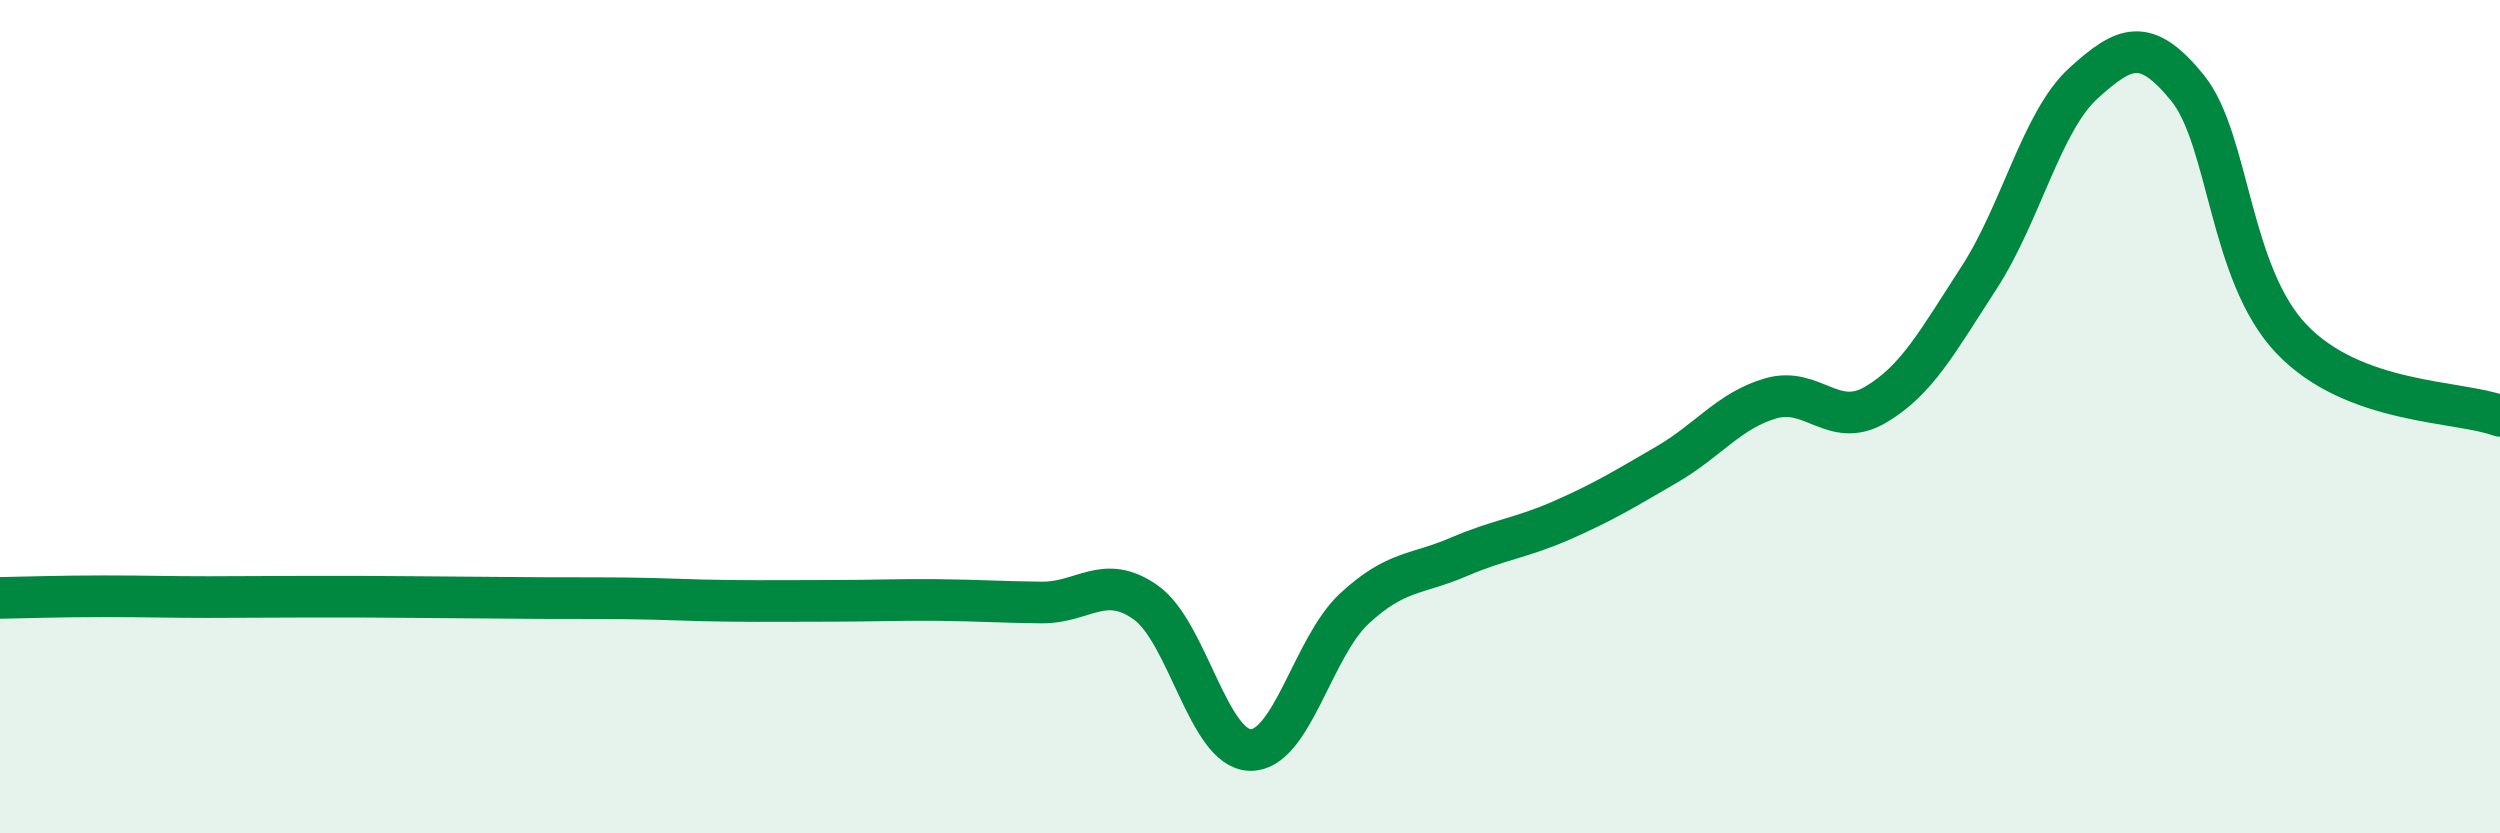 
    <svg width="60" height="20" viewBox="0 0 60 20" xmlns="http://www.w3.org/2000/svg">
      <path
        d="M 0,14.35 C 0.5,14.34 1.5,14.31 2.5,14.31 C 3.5,14.31 4,14.33 5,14.33 C 6,14.33 6.5,14.32 7.5,14.32 C 8.5,14.32 9,14.32 10,14.33 C 11,14.34 11.5,14.34 12.5,14.35 C 13.5,14.36 14,14.35 15,14.36 C 16,14.37 16.5,14.41 17.5,14.42 C 18.5,14.43 19,14.42 20,14.42 C 21,14.42 21.5,14.39 22.5,14.4 C 23.5,14.41 24,14.45 25,14.46 C 26,14.47 26.5,13.75 27.5,14.46 C 28.5,15.17 29,17.97 30,18 C 31,18.03 31.5,15.54 32.5,14.61 C 33.5,13.68 34,13.8 35,13.37 C 36,12.94 36.5,12.92 37.5,12.48 C 38.5,12.04 39,11.73 40,11.15 C 41,10.57 41.5,9.85 42.5,9.56 C 43.5,9.27 44,10.3 45,9.72 C 46,9.14 46.5,8.2 47.5,6.66 C 48.5,5.12 49,2.91 50,2 C 51,1.09 51.5,0.88 52.5,2.11 C 53.5,3.34 53.5,6.57 55,8.14 C 56.5,9.71 59,9.61 60,9.98L60 20L0 20Z"
        fill="#008740"
        opacity="0.1"
        stroke-linecap="round"
        stroke-linejoin="round"
      />
      <path
        d="M 0,14.35 C 0.5,14.34 1.5,14.31 2.5,14.31 C 3.5,14.31 4,14.33 5,14.33 C 6,14.33 6.5,14.32 7.5,14.32 C 8.5,14.32 9,14.32 10,14.33 C 11,14.34 11.5,14.34 12.5,14.35 C 13.5,14.36 14,14.35 15,14.36 C 16,14.37 16.5,14.41 17.5,14.42 C 18.5,14.43 19,14.42 20,14.42 C 21,14.42 21.5,14.39 22.5,14.4 C 23.5,14.41 24,14.45 25,14.46 C 26,14.47 26.5,13.75 27.5,14.46 C 28.5,15.17 29,17.97 30,18 C 31,18.03 31.5,15.54 32.5,14.61 C 33.5,13.68 34,13.8 35,13.37 C 36,12.94 36.5,12.92 37.5,12.48 C 38.5,12.04 39,11.73 40,11.15 C 41,10.57 41.5,9.85 42.5,9.56 C 43.5,9.27 44,10.3 45,9.72 C 46,9.14 46.5,8.2 47.5,6.66 C 48.5,5.12 49,2.91 50,2 C 51,1.09 51.5,0.88 52.5,2.11 C 53.5,3.34 53.5,6.57 55,8.14 C 56.5,9.71 59,9.61 60,9.98"
        stroke="#008740"
        stroke-width="1"
        fill="none"
        stroke-linecap="round"
        stroke-linejoin="round"
      />
    </svg>
  